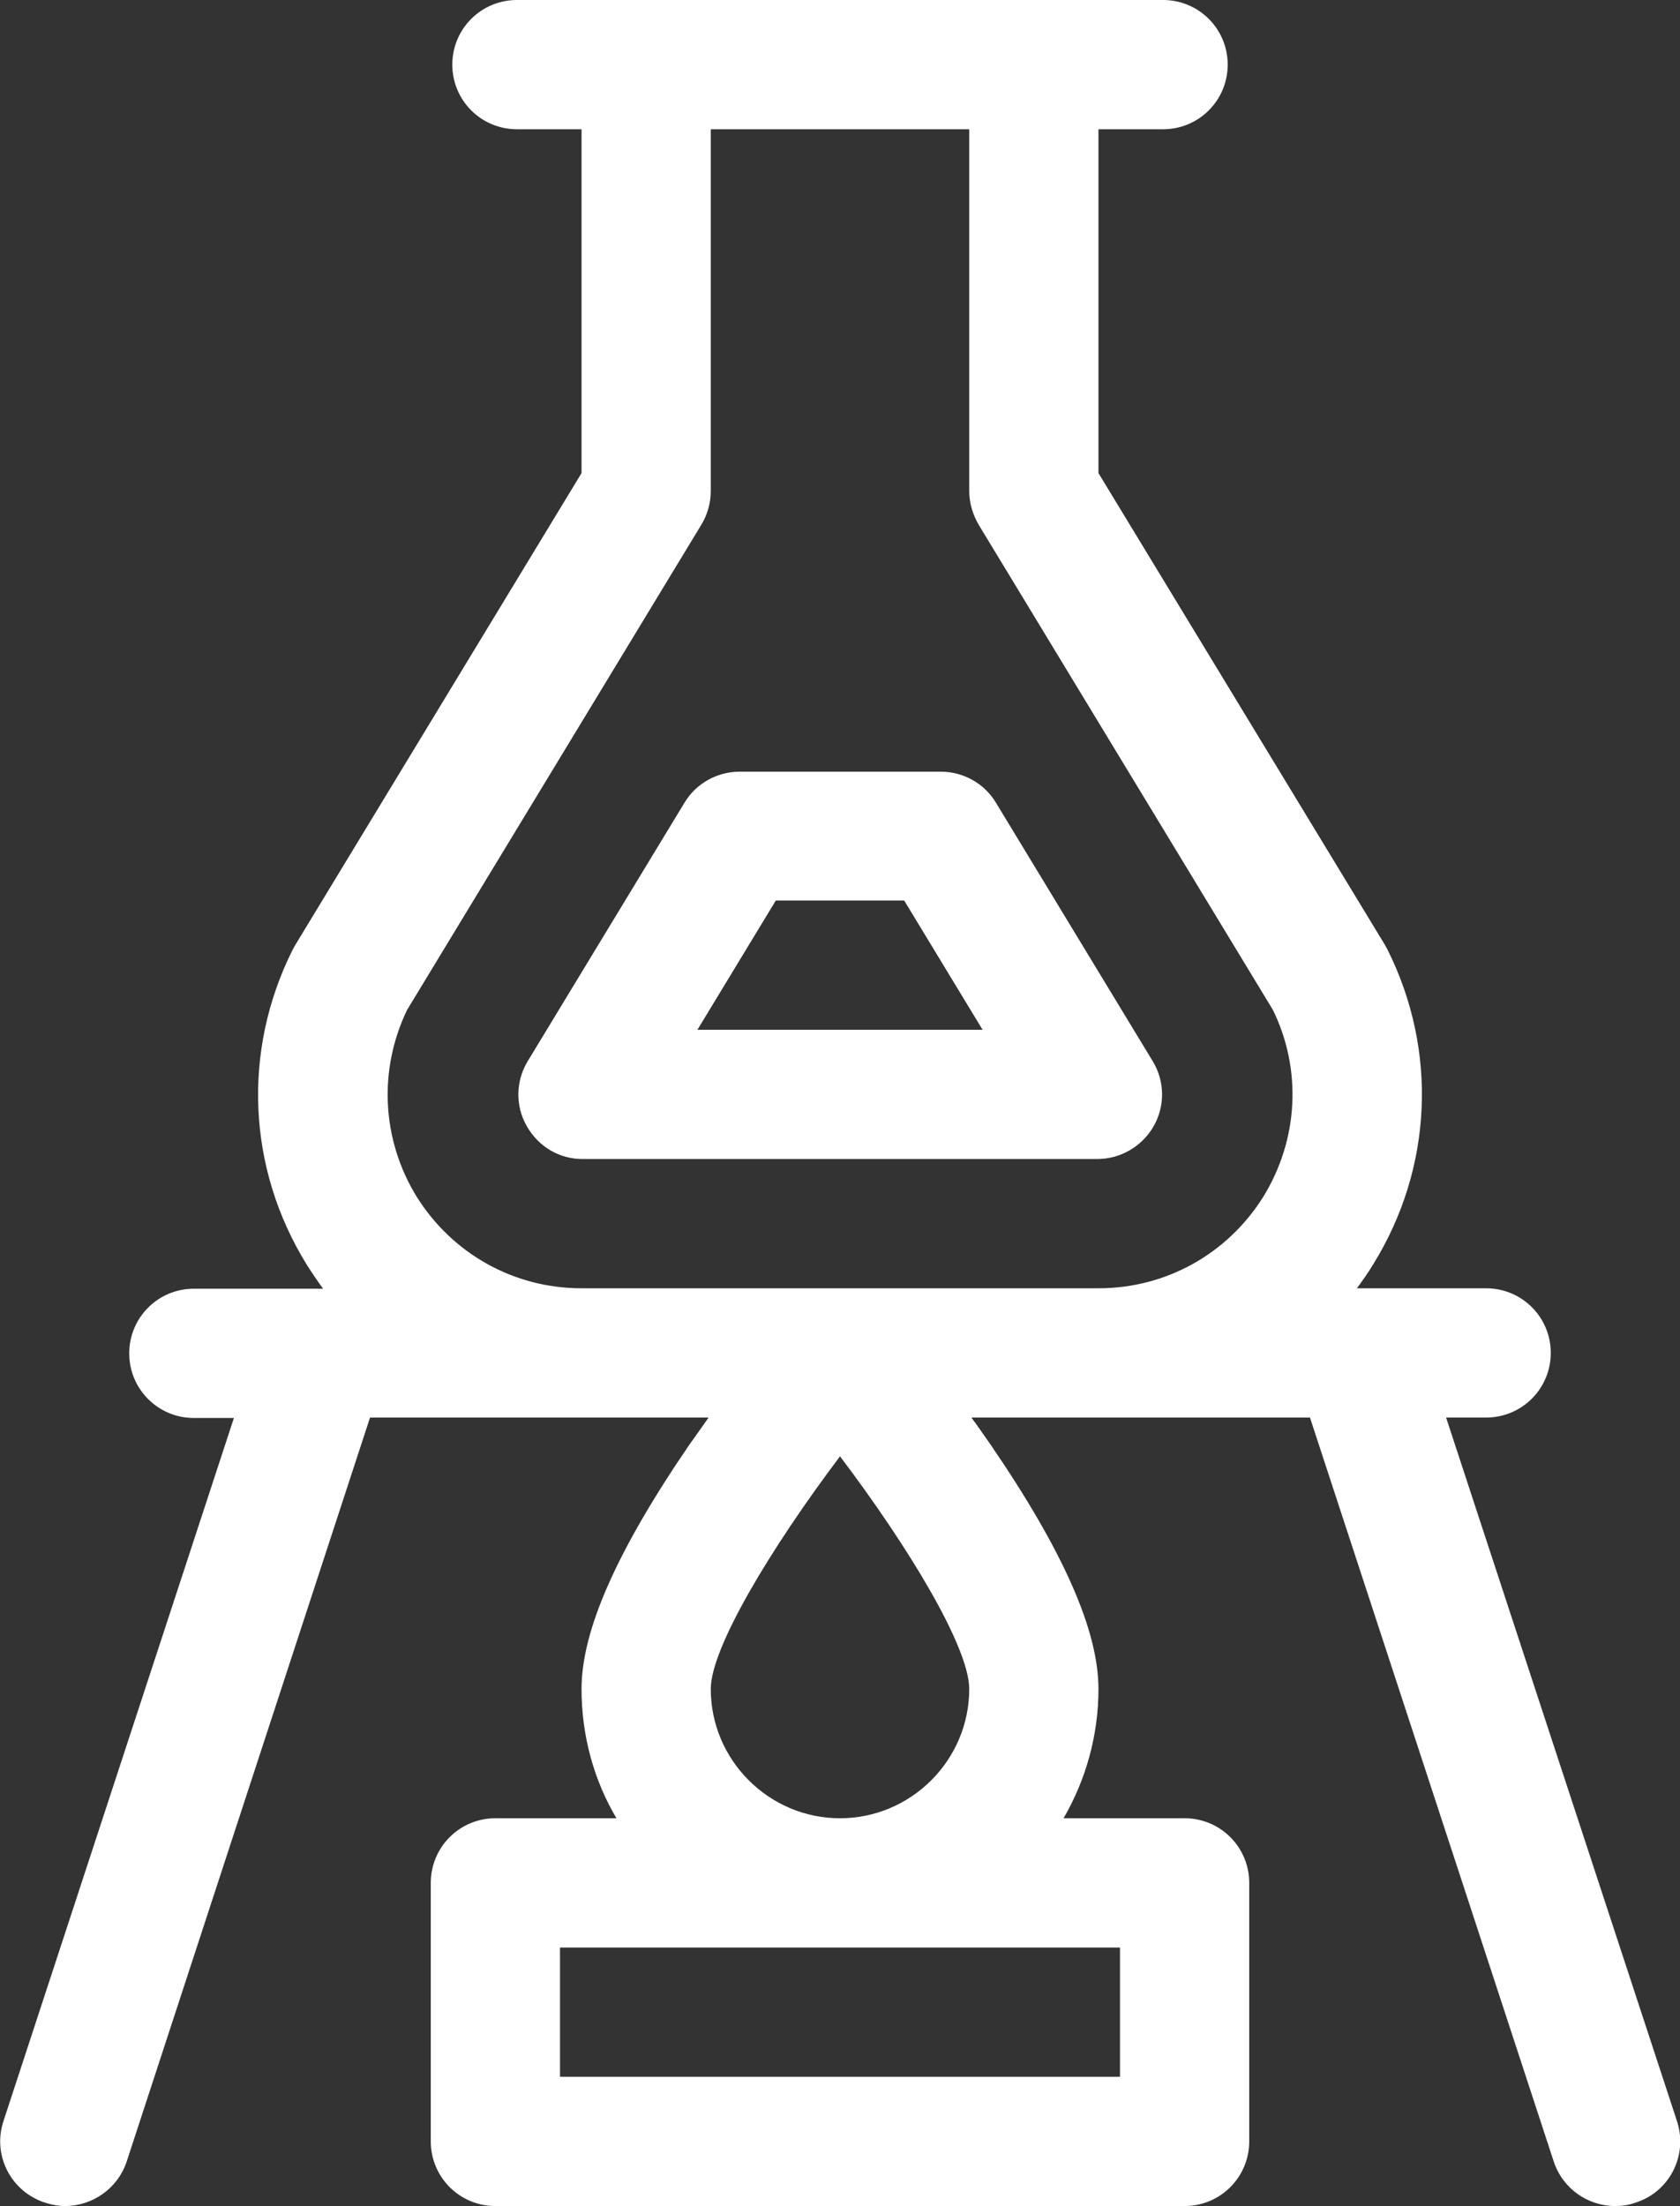<?xml version="1.0" encoding="utf-8"?>
<!-- Generator: Adobe Illustrator 25.2.3, SVG Export Plug-In . SVG Version: 6.00 Build 0)  -->
<svg version="1.1" id="Layer_1" xmlns="http://www.w3.org/2000/svg" xmlns:xlink="http://www.w3.org/1999/xlink" x="0px" y="0px"
	 viewBox="0 0 390 512" style="enable-background:new 0 0 390 512;" xml:space="preserve">
<rect x="0" y="0" width="390" height="512" fill="#333333" stroke="none"/>
<style type="text/css">
	.st0{fill:#FFFFFF;}
</style>
<g>
	<path class="st0" d="M389.3,492.3L335.7,329h9.3c8.3,0,15-6.7,15-15s-6.7-15-15-15h-30c1.3-1.8,2.6-3.6,3.8-5.6
		c13.8-22.3,15-49.6,3.3-73c-0.2-0.4-0.4-0.7-0.6-1.1L255,109.8V30h15c8.3,0,15-6.7,15-15c0-8.3-6.7-15-15-15H120
		c-8.3,0-15,6.7-15,15c0,8.3,6.7,15,15,15h15v79.8L68.5,219.4c-0.2,0.4-0.4,0.7-0.6,1.1c-11.7,23.4-10.5,50.7,3.3,73
		c1.2,1.9,2.5,3.8,3.8,5.6H45c-8.3,0-15,6.7-15,15s6.7,15,15,15h9.3L0.8,492.3c-2.6,7.9,1.7,16.3,9.6,18.9c1.6,0.5,3.1,0.8,4.7,0.8
		c6.3,0,12.2-4,14.3-10.3L85.9,329h78.6c-1.4,2-2.9,4.1-4.4,6.2C143.2,359.9,135,378.4,135,392c0,10.9,2.9,21.2,8.1,30H115
		c-8.3,0-15,6.7-15,15v60c0,8.3,6.7,15,15,15h160c8.3,0,15-6.7,15-15v-60c0-8.3-6.7-15-15-15h-28.1c5.1-8.8,8.1-19.1,8.1-30
		c0-13.6-8.2-32.1-25.1-56.8c-1.5-2.1-2.9-4.2-4.4-6.2h78.6l56.6,172.7c2.1,6.3,7.9,10.3,14.3,10.3c1.5,0,3.1-0.2,4.7-0.8
		C387.6,508.7,391.9,500.2,389.3,492.3L389.3,492.3z M260,482H130v-30h130V482z M165,392c0-9.6,14.1-32.9,30-54
		c15.9,21,30,44.3,30,54c0,16.5-13.5,30-30,30S165,408.5,165,392L165,392z M94.5,234.4l68.3-112.6c1.4-2.3,2.2-5,2.2-7.8V30h60v84
		c0,2.7,0.8,5.4,2.2,7.8l68.3,112.6c6.8,13.9,5.9,30.1-2.2,43.3C285,291,270.7,299,255,299H135c-15.7,0-30-8-38.3-21.3
		C88.6,264.5,87.8,248.3,94.5,234.4L94.5,234.4z"/>
	<path class="st0" d="M135.2,269h119.5c5.4,0,10.4-2.9,13.1-7.6s2.6-10.5-0.2-15.1l-36.4-60c-2.7-4.5-7.6-7.2-12.8-7.2h-46.7
		c-5.2,0-10.1,2.7-12.8,7.2l-36.4,60c-2.8,4.6-2.9,10.4-0.2,15.1S129.8,269,135.2,269z M180.1,209h29.8l18.2,30h-66.2L180.1,209z"/>
</g>
</svg>
